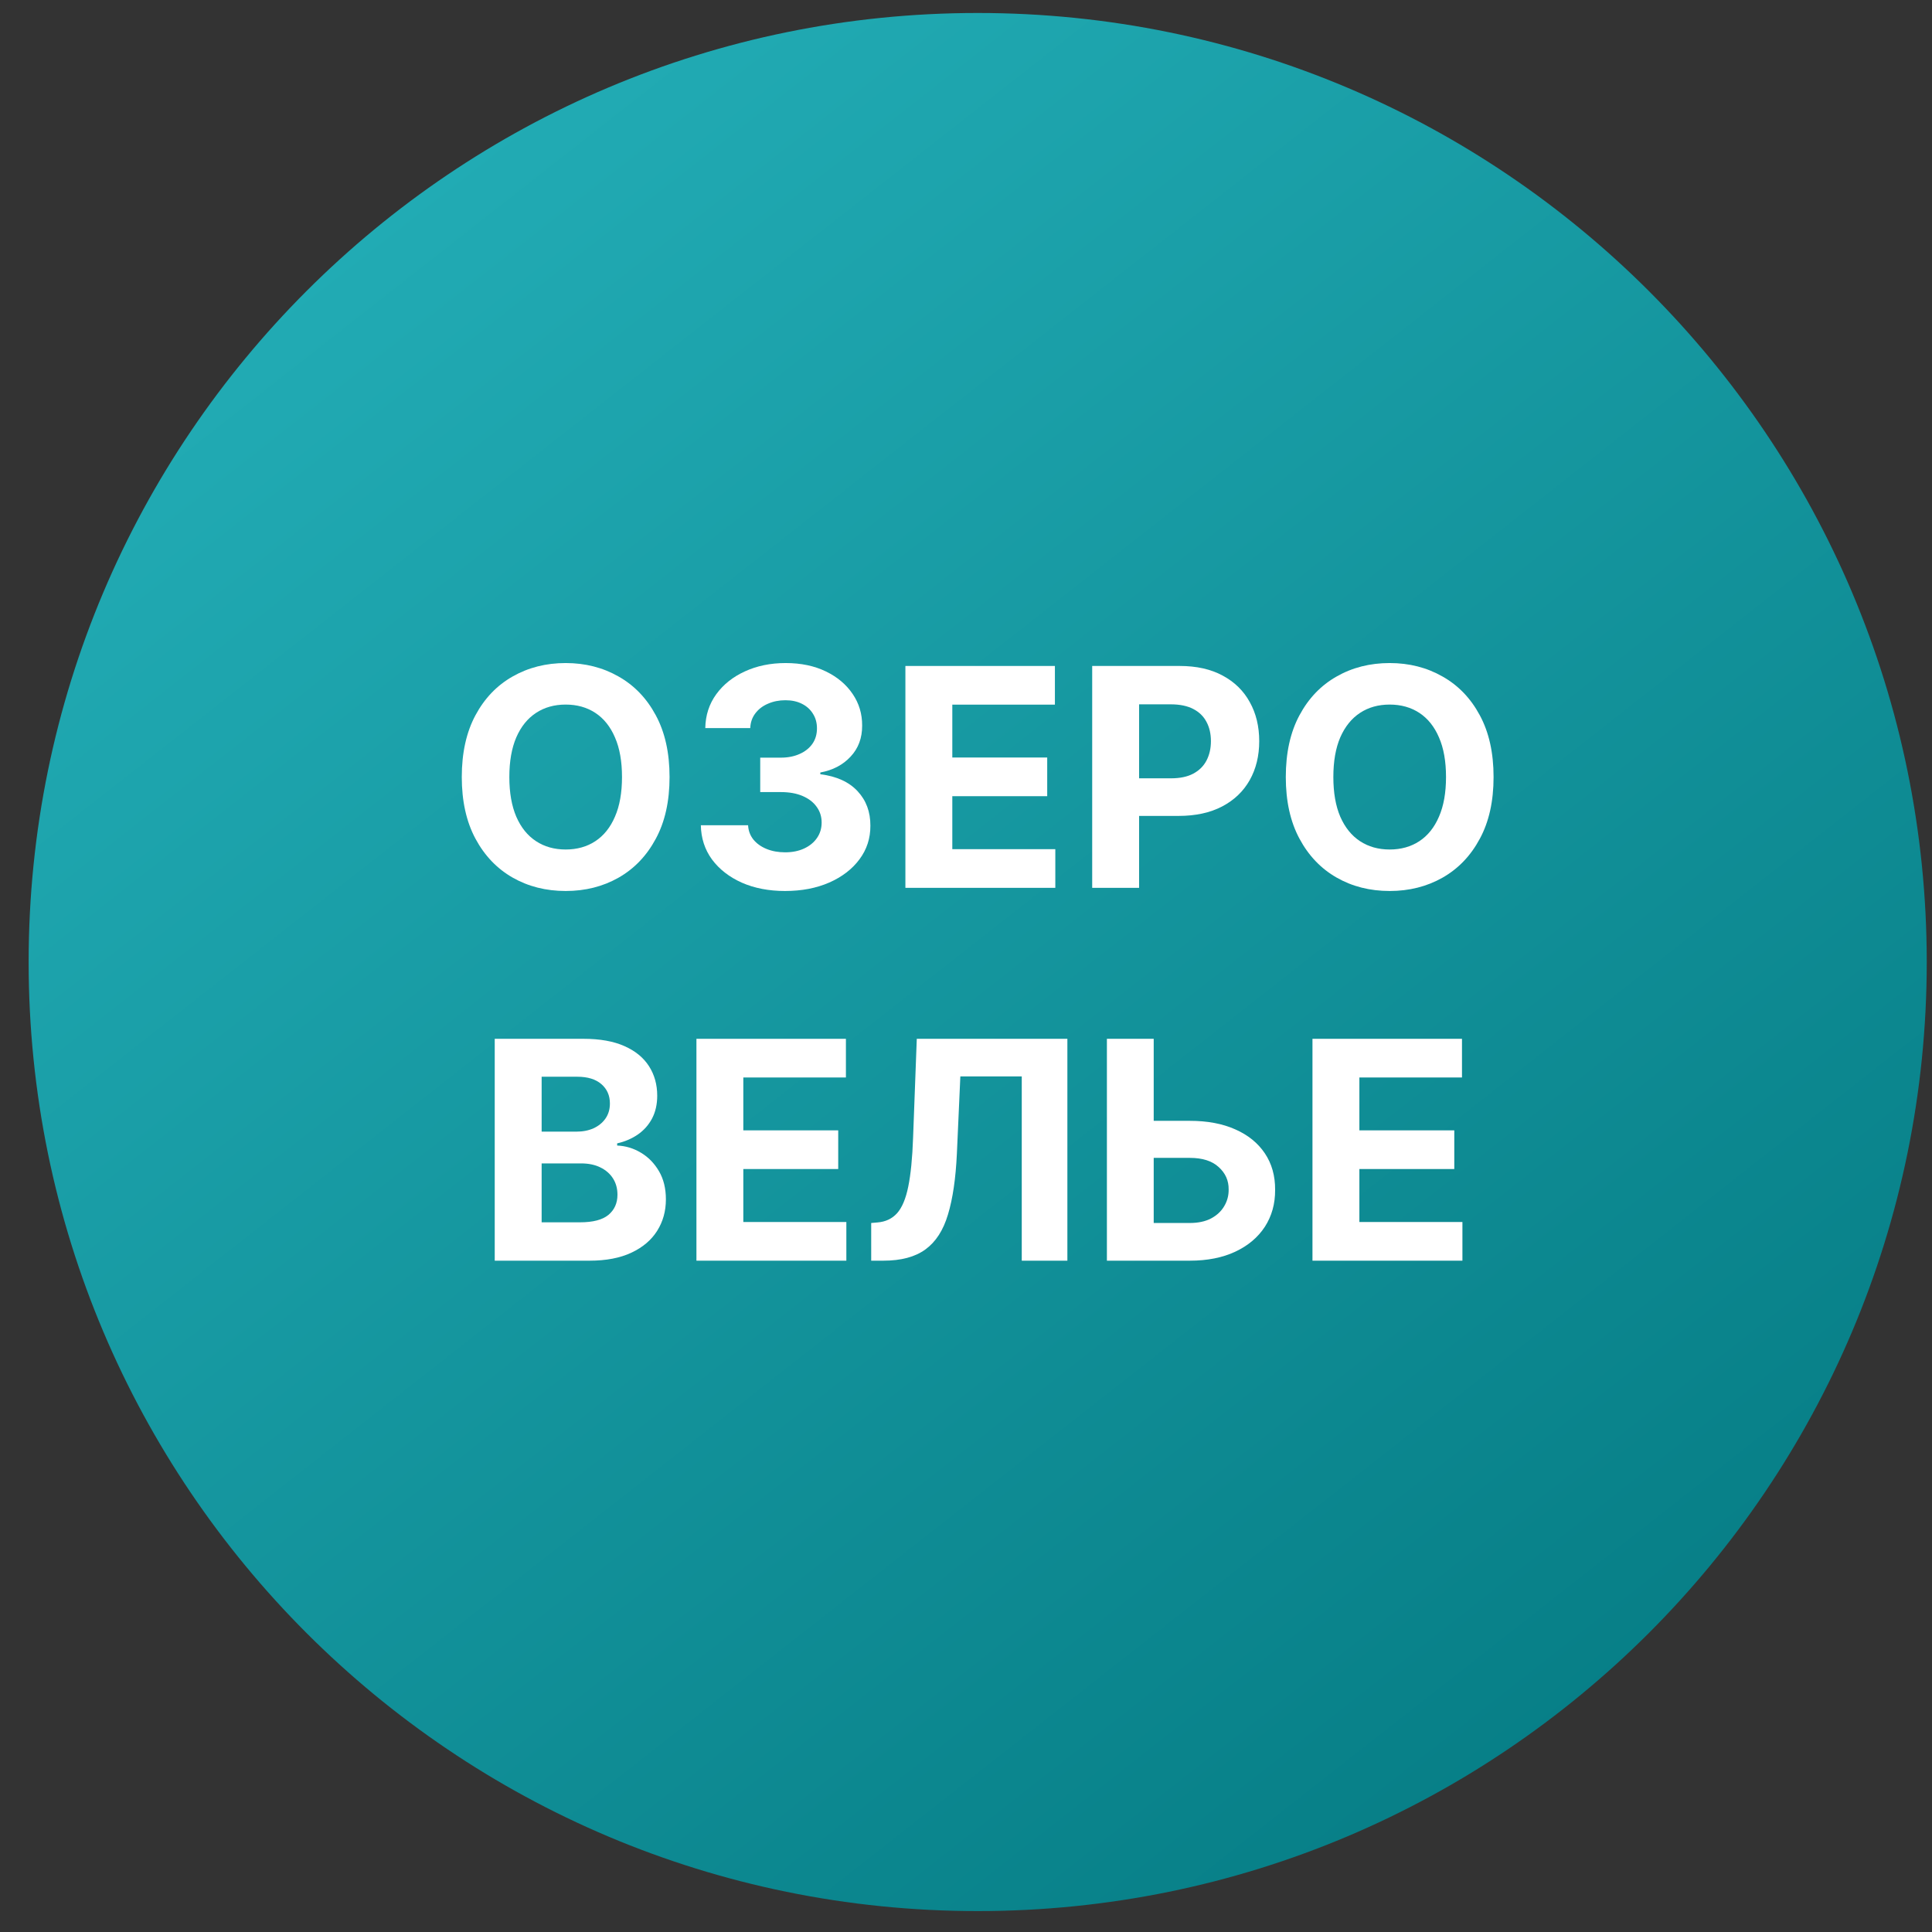 <svg width="57" height="57" viewBox="0 0 57 57" fill="none" xmlns="http://www.w3.org/2000/svg">
<rect x="0" y="0" width="57" height="57" fill="#333333" stroke="none"/>
<g clip-path="url(#clip0_3697_875)">
<path d="M56.845 28.383C56.845 12.919 44.309 0.383 28.845 0.383C13.381 0.383 0.845 12.919 0.845 28.383C0.845 43.847 13.381 56.383 28.845 56.383C44.309 56.383 56.845 43.847 56.845 28.383Z" fill="url(#paint0_linear_3697_875)"/>
<path d="M38.722 37.194V30.648H43.133V31.789H40.106V33.349H42.906V34.49H40.106V36.053H43.146V37.194H38.722Z" fill="white"/>
<path d="M33.542 33.068H35.102C35.622 33.068 36.069 33.152 36.444 33.32C36.822 33.486 37.112 33.722 37.317 34.027C37.521 34.331 37.623 34.69 37.62 35.104C37.623 35.515 37.521 35.878 37.317 36.194C37.112 36.507 36.822 36.752 36.444 36.929C36.069 37.105 35.622 37.194 35.102 37.194H32.657V30.648H34.038V36.082H35.102C35.351 36.082 35.561 36.037 35.732 35.947C35.902 35.856 36.031 35.735 36.118 35.586C36.208 35.435 36.252 35.27 36.249 35.091C36.252 34.831 36.154 34.611 35.955 34.432C35.759 34.251 35.475 34.161 35.102 34.161H33.542V33.068Z" fill="white"/>
<path d="M25.703 37.194V36.082L25.888 36.066C26.127 36.047 26.319 35.956 26.466 35.794C26.613 35.63 26.723 35.369 26.796 35.011C26.87 34.651 26.918 34.167 26.939 33.56L27.048 30.648H31.491V37.194H30.145V31.758H28.333L28.231 34.036C28.197 34.769 28.109 35.368 27.968 35.832C27.83 36.297 27.608 36.64 27.304 36.861C27.001 37.083 26.587 37.194 26.061 37.194H25.703Z" fill="white"/>
<path d="M20.547 37.194V30.648H24.957V31.789H21.93V33.349H24.73V34.49H21.93V36.053H24.97V37.194H20.547Z" fill="white"/>
<path d="M14.596 37.194V30.648H17.217C17.699 30.648 18.1 30.72 18.422 30.863C18.744 31.005 18.985 31.203 19.148 31.457C19.309 31.709 19.39 31.998 19.39 32.326C19.39 32.582 19.339 32.807 19.237 33.001C19.135 33.193 18.994 33.35 18.815 33.474C18.638 33.595 18.436 33.681 18.208 33.733V33.797C18.457 33.807 18.69 33.877 18.908 34.008C19.127 34.137 19.305 34.32 19.442 34.554C19.578 34.786 19.646 35.063 19.646 35.385C19.646 35.732 19.56 36.042 19.387 36.315C19.217 36.586 18.964 36.8 18.63 36.957C18.295 37.115 17.883 37.194 17.393 37.194H14.596ZM15.98 36.062H17.108C17.494 36.062 17.775 35.989 17.952 35.842C18.129 35.693 18.217 35.495 18.217 35.248C18.217 35.066 18.174 34.907 18.086 34.768C17.999 34.63 17.874 34.521 17.712 34.442C17.553 34.363 17.362 34.324 17.14 34.324H15.98V36.062ZM15.98 33.387H17.006C17.196 33.387 17.364 33.354 17.511 33.288C17.66 33.22 17.777 33.124 17.863 33.001C17.95 32.877 17.994 32.729 17.994 32.556C17.994 32.32 17.91 32.129 17.741 31.984C17.575 31.84 17.338 31.767 17.032 31.767H15.98V33.387Z" fill="white"/>
<path d="M44.065 22.925C44.065 23.639 43.93 24.246 43.659 24.746C43.391 25.247 43.024 25.63 42.559 25.894C42.097 26.156 41.577 26.287 41 26.287C40.418 26.287 39.896 26.155 39.434 25.891C38.971 25.626 38.606 25.244 38.338 24.743C38.069 24.242 37.935 23.636 37.935 22.925C37.935 22.211 38.069 21.604 38.338 21.103C38.606 20.602 38.971 20.221 39.434 19.959C39.896 19.695 40.418 19.562 41 19.562C41.577 19.562 42.097 19.695 42.559 19.959C43.024 20.221 43.391 20.602 43.659 21.103C43.93 21.604 44.065 22.211 44.065 22.925ZM42.662 22.925C42.662 22.462 42.593 22.072 42.454 21.755C42.318 21.438 42.125 21.197 41.876 21.033C41.626 20.869 41.334 20.787 41 20.787C40.665 20.787 40.373 20.869 40.124 21.033C39.875 21.197 39.681 21.438 39.542 21.755C39.406 22.072 39.338 22.462 39.338 22.925C39.338 23.387 39.406 23.777 39.542 24.095C39.681 24.412 39.875 24.653 40.124 24.817C40.373 24.981 40.665 25.063 41 25.063C41.334 25.063 41.626 24.981 41.876 24.817C42.125 24.653 42.318 24.412 42.454 24.095C42.593 23.777 42.662 23.387 42.662 22.925Z" fill="white"/>
<path d="M32.223 26.194V19.648H34.805C35.302 19.648 35.725 19.743 36.074 19.933C36.423 20.12 36.69 20.381 36.873 20.716C37.058 21.048 37.151 21.432 37.151 21.866C37.151 22.301 37.057 22.685 36.87 23.017C36.682 23.349 36.411 23.608 36.055 23.794C35.701 23.979 35.273 24.072 34.77 24.072H33.124V22.963H34.546C34.813 22.963 35.032 22.917 35.205 22.825C35.379 22.732 35.509 22.603 35.595 22.439C35.682 22.272 35.726 22.082 35.726 21.866C35.726 21.649 35.682 21.459 35.595 21.298C35.509 21.134 35.379 21.007 35.205 20.917C35.03 20.826 34.808 20.78 34.54 20.78H33.607V26.194H32.223Z" fill="white"/>
<path d="M26.712 26.194V19.648H31.123V20.789H28.096V22.349H30.896V23.49H28.096V25.053H31.135V26.194H26.712Z" fill="white"/>
<path d="M23.16 26.287C22.683 26.287 22.258 26.205 21.885 26.041C21.515 25.875 21.222 25.647 21.006 25.357C20.793 25.065 20.684 24.728 20.677 24.347H22.071C22.079 24.507 22.131 24.647 22.227 24.769C22.325 24.888 22.455 24.981 22.617 25.047C22.779 25.113 22.961 25.146 23.164 25.146C23.375 25.146 23.561 25.109 23.723 25.034C23.885 24.959 24.012 24.856 24.103 24.724C24.195 24.592 24.241 24.44 24.241 24.267C24.241 24.092 24.192 23.938 24.094 23.804C23.998 23.667 23.859 23.561 23.678 23.484C23.499 23.407 23.286 23.369 23.039 23.369H22.429V22.353H23.039C23.248 22.353 23.432 22.316 23.592 22.244C23.754 22.172 23.88 22.071 23.969 21.944C24.059 21.814 24.103 21.662 24.103 21.49C24.103 21.326 24.064 21.182 23.985 21.058C23.908 20.933 23.8 20.834 23.659 20.764C23.521 20.694 23.359 20.659 23.173 20.659C22.986 20.659 22.814 20.693 22.659 20.761C22.503 20.827 22.378 20.922 22.285 21.046C22.191 21.169 22.141 21.314 22.135 21.48H20.808C20.815 21.103 20.922 20.771 21.131 20.483C21.34 20.195 21.621 19.971 21.975 19.809C22.331 19.645 22.732 19.562 23.18 19.562C23.631 19.562 24.027 19.645 24.365 19.809C24.704 19.973 24.967 20.194 25.155 20.473C25.344 20.75 25.438 21.061 25.436 21.407C25.438 21.773 25.324 22.079 25.094 22.324C24.866 22.569 24.569 22.724 24.202 22.791V22.842C24.684 22.903 25.05 23.071 25.302 23.343C25.555 23.614 25.681 23.953 25.679 24.36C25.681 24.733 25.573 25.064 25.356 25.354C25.141 25.643 24.844 25.871 24.465 26.038C24.085 26.204 23.651 26.287 23.16 26.287Z" fill="white"/>
<path d="M19.754 22.925C19.754 23.639 19.619 24.246 19.348 24.746C19.08 25.247 18.713 25.63 18.249 25.894C17.787 26.156 17.267 26.287 16.689 26.287C16.108 26.287 15.586 26.155 15.123 25.891C14.661 25.626 14.296 25.244 14.027 24.743C13.759 24.242 13.624 23.636 13.624 22.925C13.624 22.211 13.759 21.604 14.027 21.103C14.296 20.602 14.661 20.221 15.123 19.959C15.586 19.695 16.108 19.562 16.689 19.562C17.267 19.562 17.787 19.695 18.249 19.959C18.713 20.221 19.08 20.602 19.348 21.103C19.619 21.604 19.754 22.211 19.754 22.925ZM18.351 22.925C18.351 22.462 18.282 22.072 18.143 21.755C18.007 21.438 17.814 21.197 17.565 21.033C17.316 20.869 17.024 20.787 16.689 20.787C16.355 20.787 16.063 20.869 15.814 21.033C15.564 21.197 15.37 21.438 15.232 21.755C15.096 22.072 15.027 22.462 15.027 22.925C15.027 23.387 15.096 23.777 15.232 24.095C15.37 24.412 15.564 24.653 15.814 24.817C16.063 24.981 16.355 25.063 16.689 25.063C17.024 25.063 17.316 24.981 17.565 24.817C17.814 24.653 18.007 24.412 18.143 24.095C18.282 23.777 18.351 23.387 18.351 22.925Z" fill="white"/>
</g>
<defs>
<linearGradient id="paint0_linear_3697_875" x1="49.713" y1="56.383" x2="9.972" y2="5.74" gradientUnits="userSpaceOnUse">
<stop stop-color="#047A82"/>
<stop offset="1" stop-color="#22ACB5"/>
</linearGradient>
<clipPath id="clip0_3697_875">
<rect width="56" height="56" fill="white" transform="translate(0.845 0.383)"/>
</clipPath>
</defs>
</svg>
